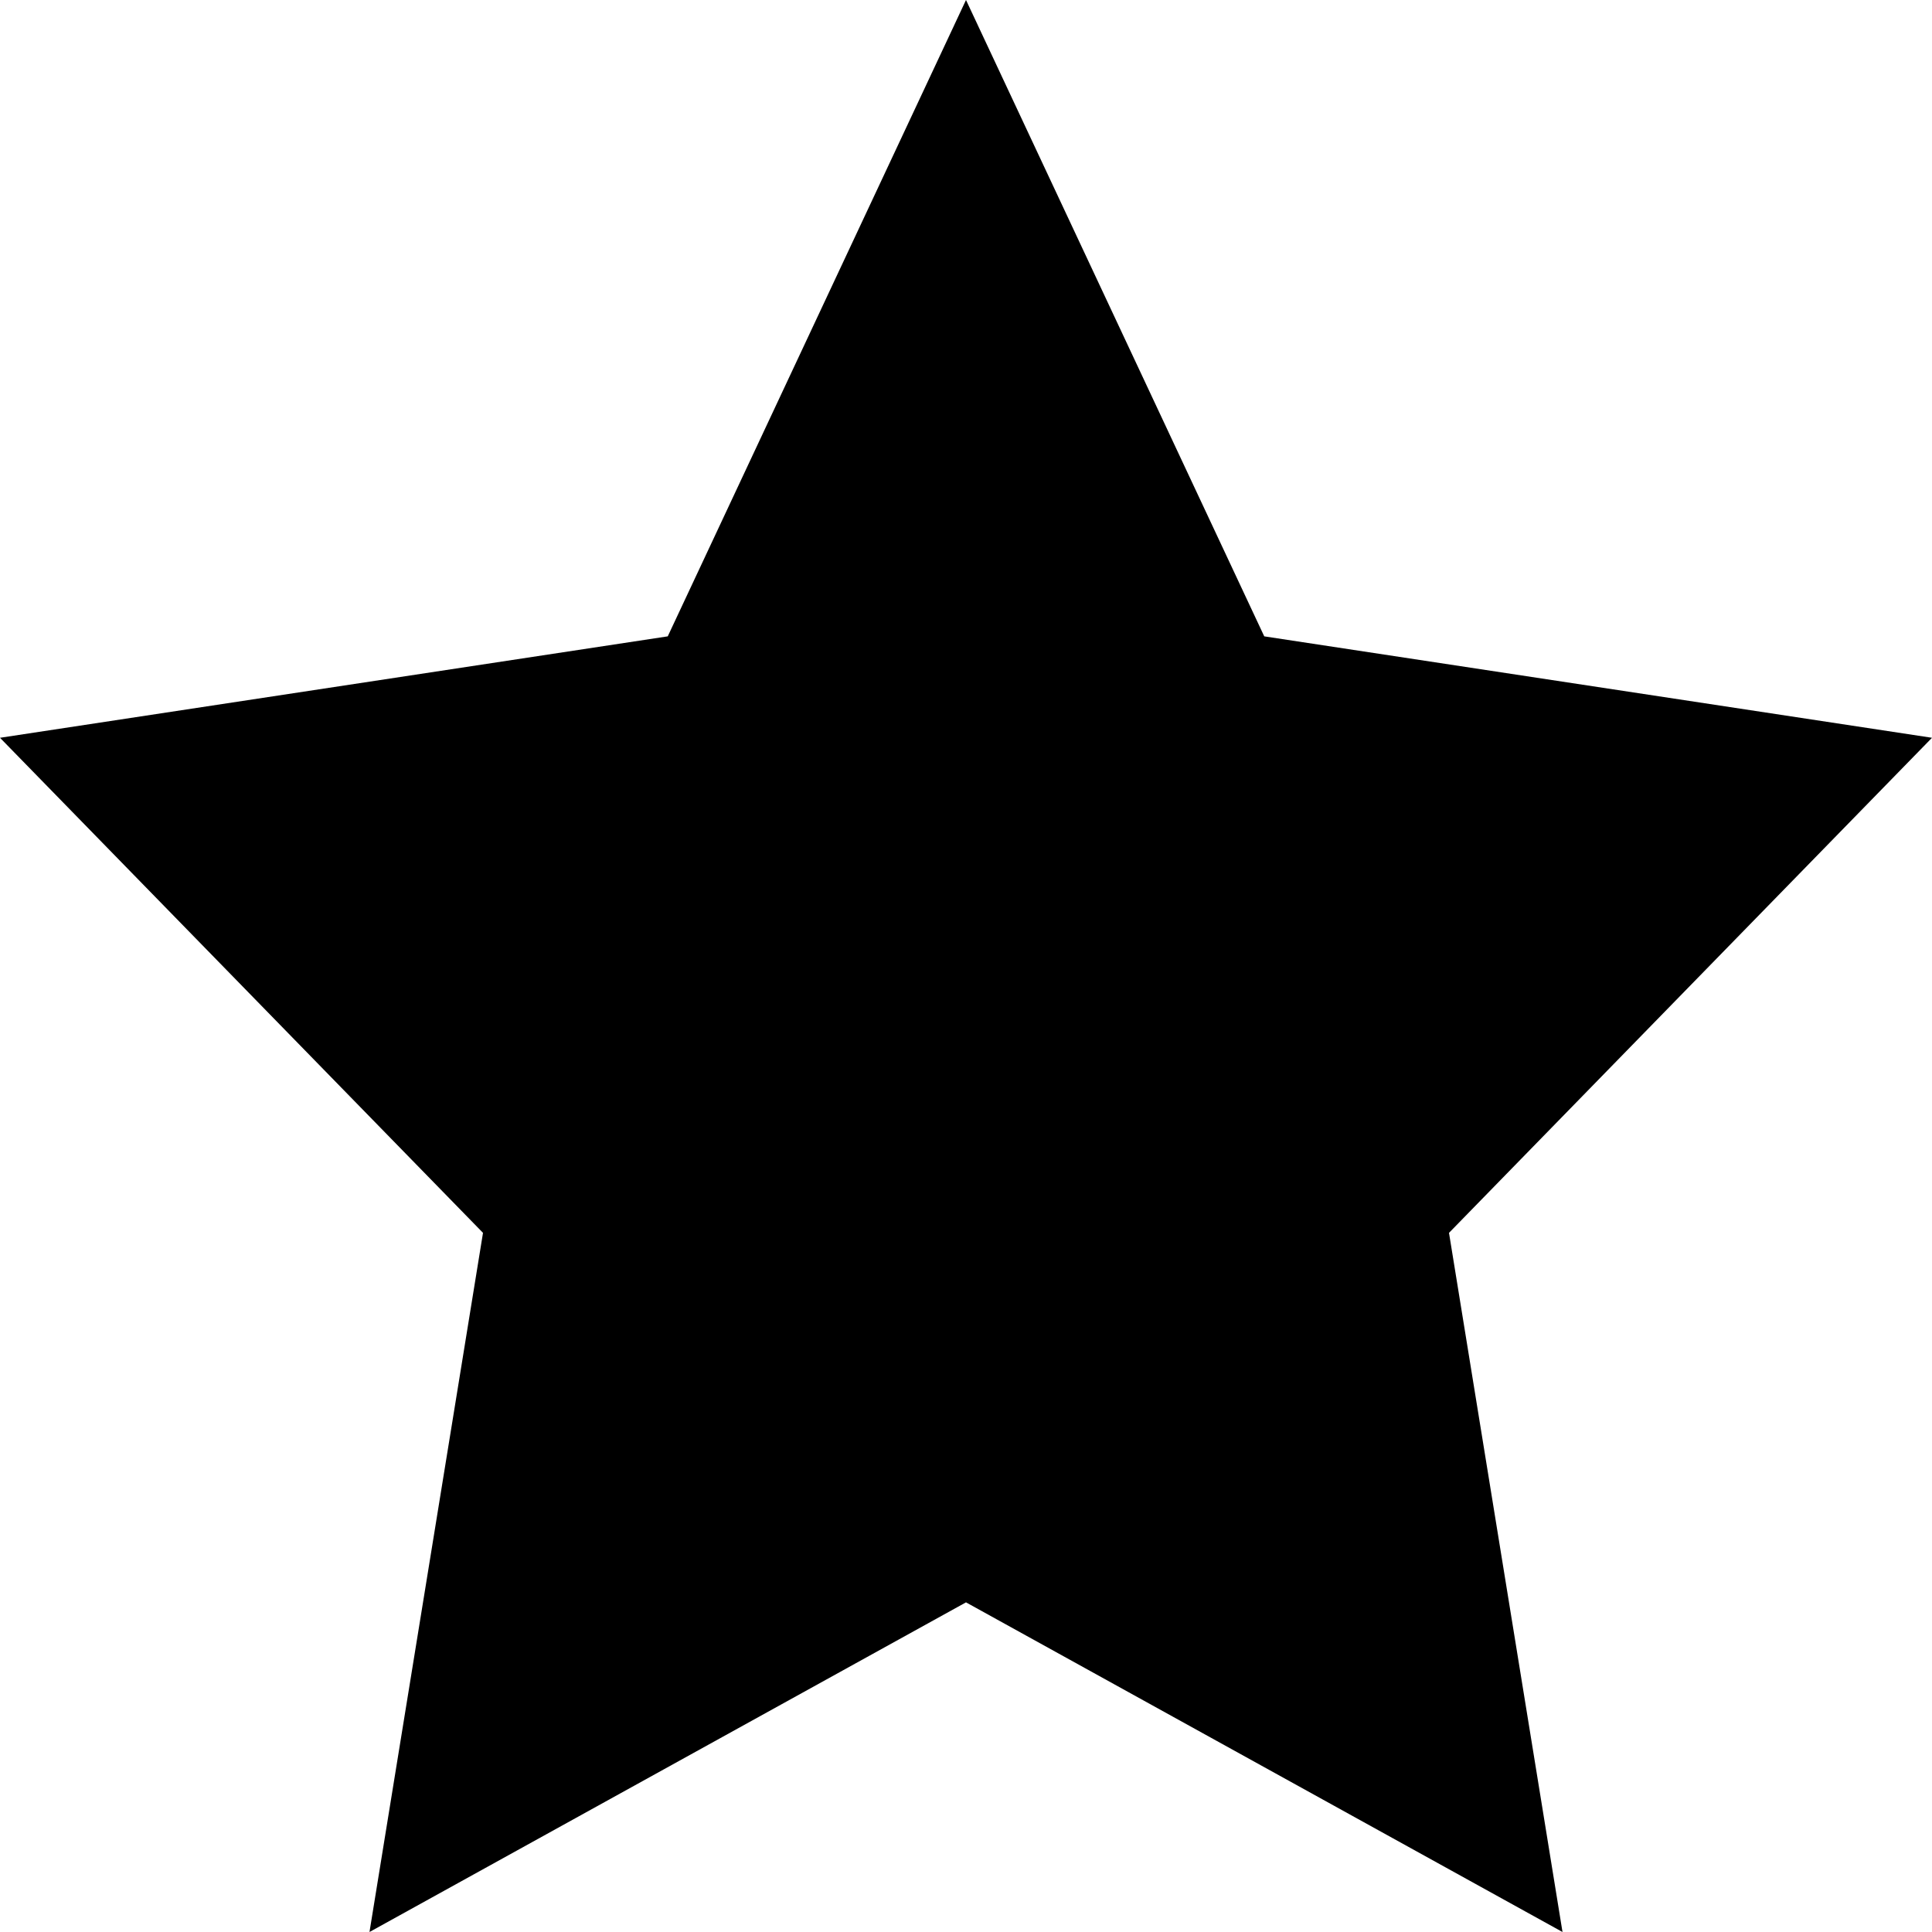 <?xml version="1.0" encoding="UTF-8"?><svg id="Calque_2" xmlns="http://www.w3.org/2000/svg" width="16" height="16" viewBox="0 0 16 16"><g id="Calque_1-2"><path d="M8,0l2.47,5.27,5.53,.84-4,4.1,.94,5.79-4.94-2.73-4.94,2.73,.94-5.79L0,6.11l5.53-.84L8,0Z"/></g></svg>